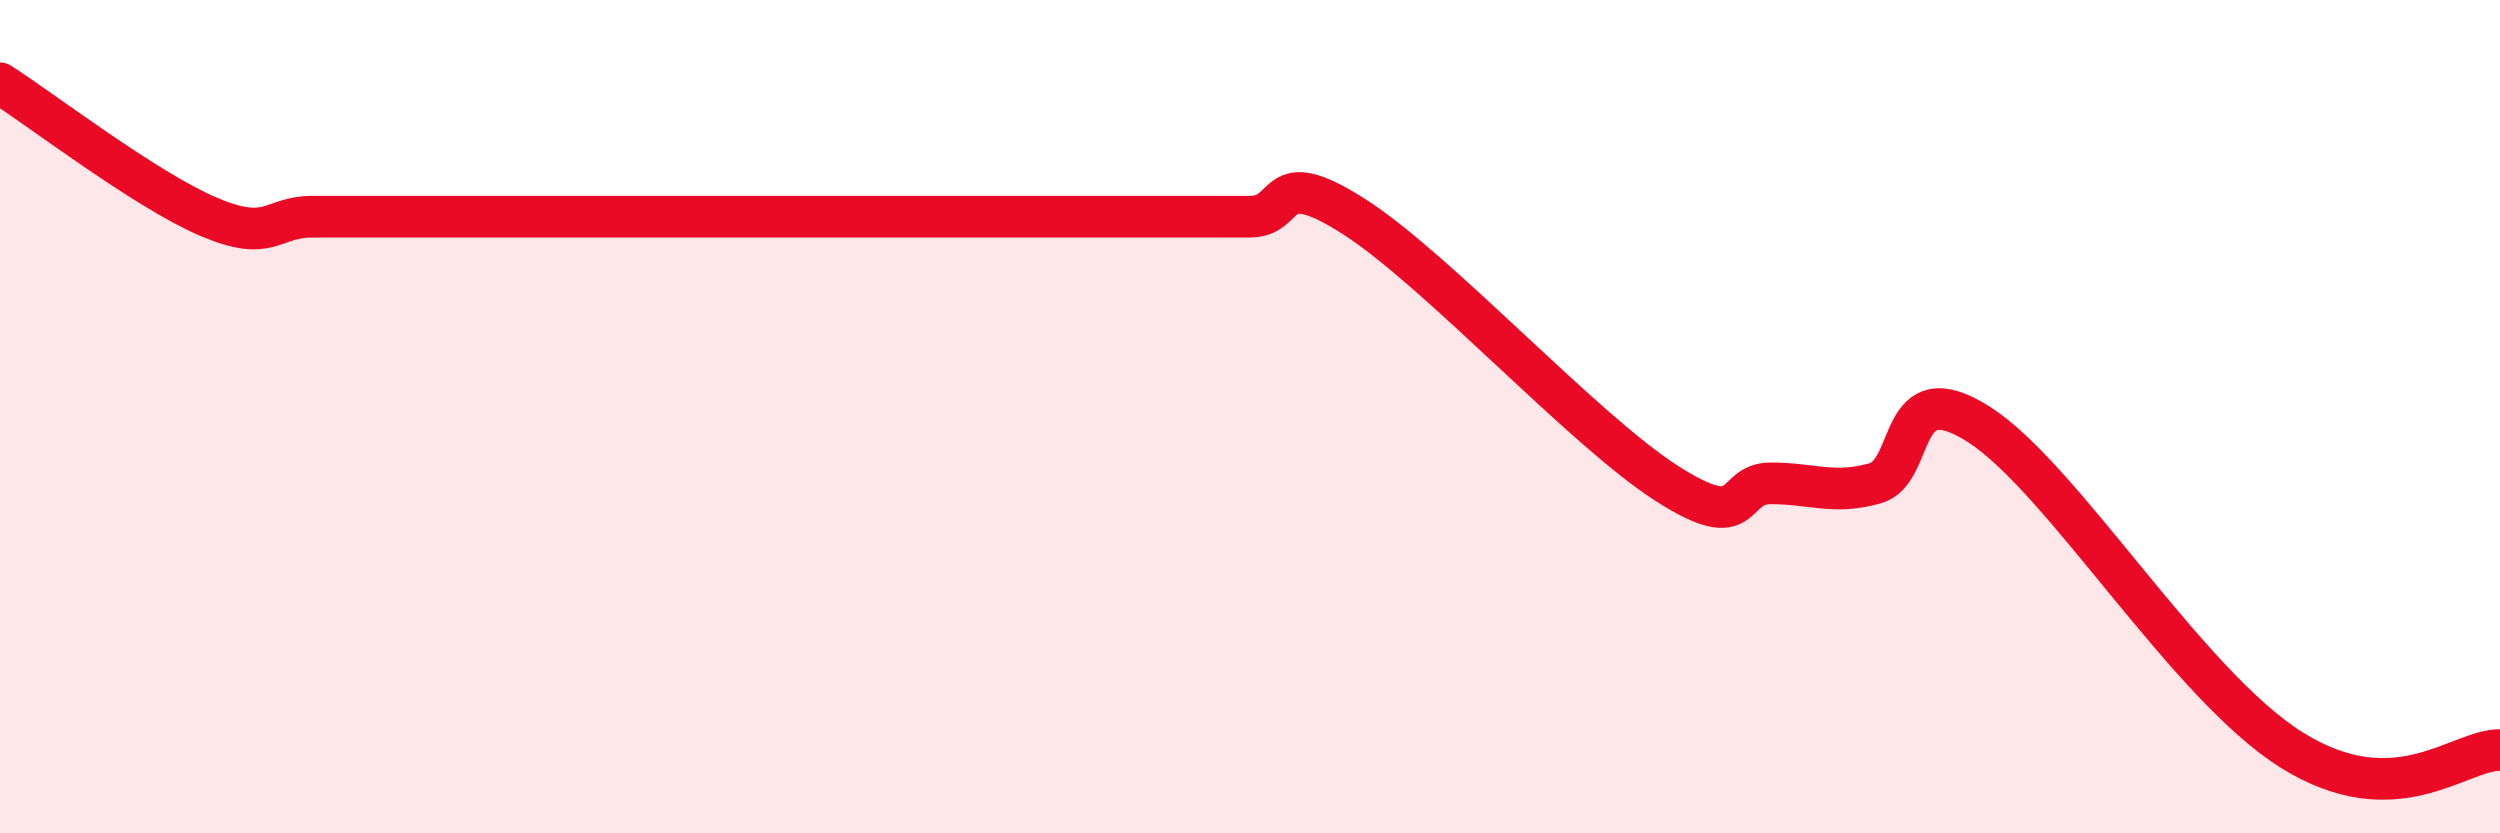 
    <svg width="60" height="20" viewBox="0 0 60 20" xmlns="http://www.w3.org/2000/svg">
      <path
        d="M 0,2 C 1,2.64 3.5,4.56 5,5.2 C 6.5,5.84 6.5,5.2 7.5,5.2 C 8.5,5.2 9,5.2 10,5.2 C 11,5.2 11.5,5.2 12.5,5.2 C 13.5,5.2 14,5.2 15,5.2 C 16,5.2 16.5,5.2 17.5,5.2 C 18.5,5.2 19,5.2 20,5.2 C 21,5.2 21.5,5.2 22.5,5.2 C 23.5,5.2 24,5.2 25,5.2 C 26,5.2 26.5,5.2 27.5,5.2 C 28.5,5.2 29,5.2 30,5.2 C 31,5.2 30.5,3.92 32.5,5.2 C 34.5,6.48 38,10.32 40,11.6 C 42,12.88 41.5,11.6 42.5,11.6 C 43.5,11.6 44,11.88 45,11.6 C 46,11.32 45.5,8.91 47.5,10.19 C 49.5,11.47 52.5,16.44 55,18 C 57.5,19.56 59,18 60,18L60 20L0 20Z"
        fill="#EB0A25"
        opacity="0.1"
        stroke-linecap="round"
        stroke-linejoin="round"
      />
      <path
        d="M 0,2 C 1,2.64 3.5,4.56 5,5.2 C 6.5,5.84 6.5,5.2 7.5,5.2 C 8.5,5.2 9,5.2 10,5.2 C 11,5.2 11.5,5.2 12.5,5.2 C 13.5,5.2 14,5.2 15,5.2 C 16,5.2 16.5,5.2 17.5,5.2 C 18.5,5.2 19,5.2 20,5.2 C 21,5.2 21.5,5.2 22.5,5.2 C 23.5,5.2 24,5.2 25,5.2 C 26,5.2 26.5,5.2 27.5,5.2 C 28.5,5.2 29,5.2 30,5.2 C 31,5.2 30.5,3.92 32.5,5.2 C 34.5,6.48 38,10.32 40,11.6 C 42,12.88 41.5,11.6 42.5,11.6 C 43.5,11.6 44,11.88 45,11.6 C 46,11.32 45.5,8.91 47.5,10.19 C 49.5,11.47 52.5,16.44 55,18 C 57.5,19.56 59,18 60,18"
        stroke="#EB0A25"
        stroke-width="1"
        fill="none"
        stroke-linecap="round"
        stroke-linejoin="round"
      />
    </svg>
  